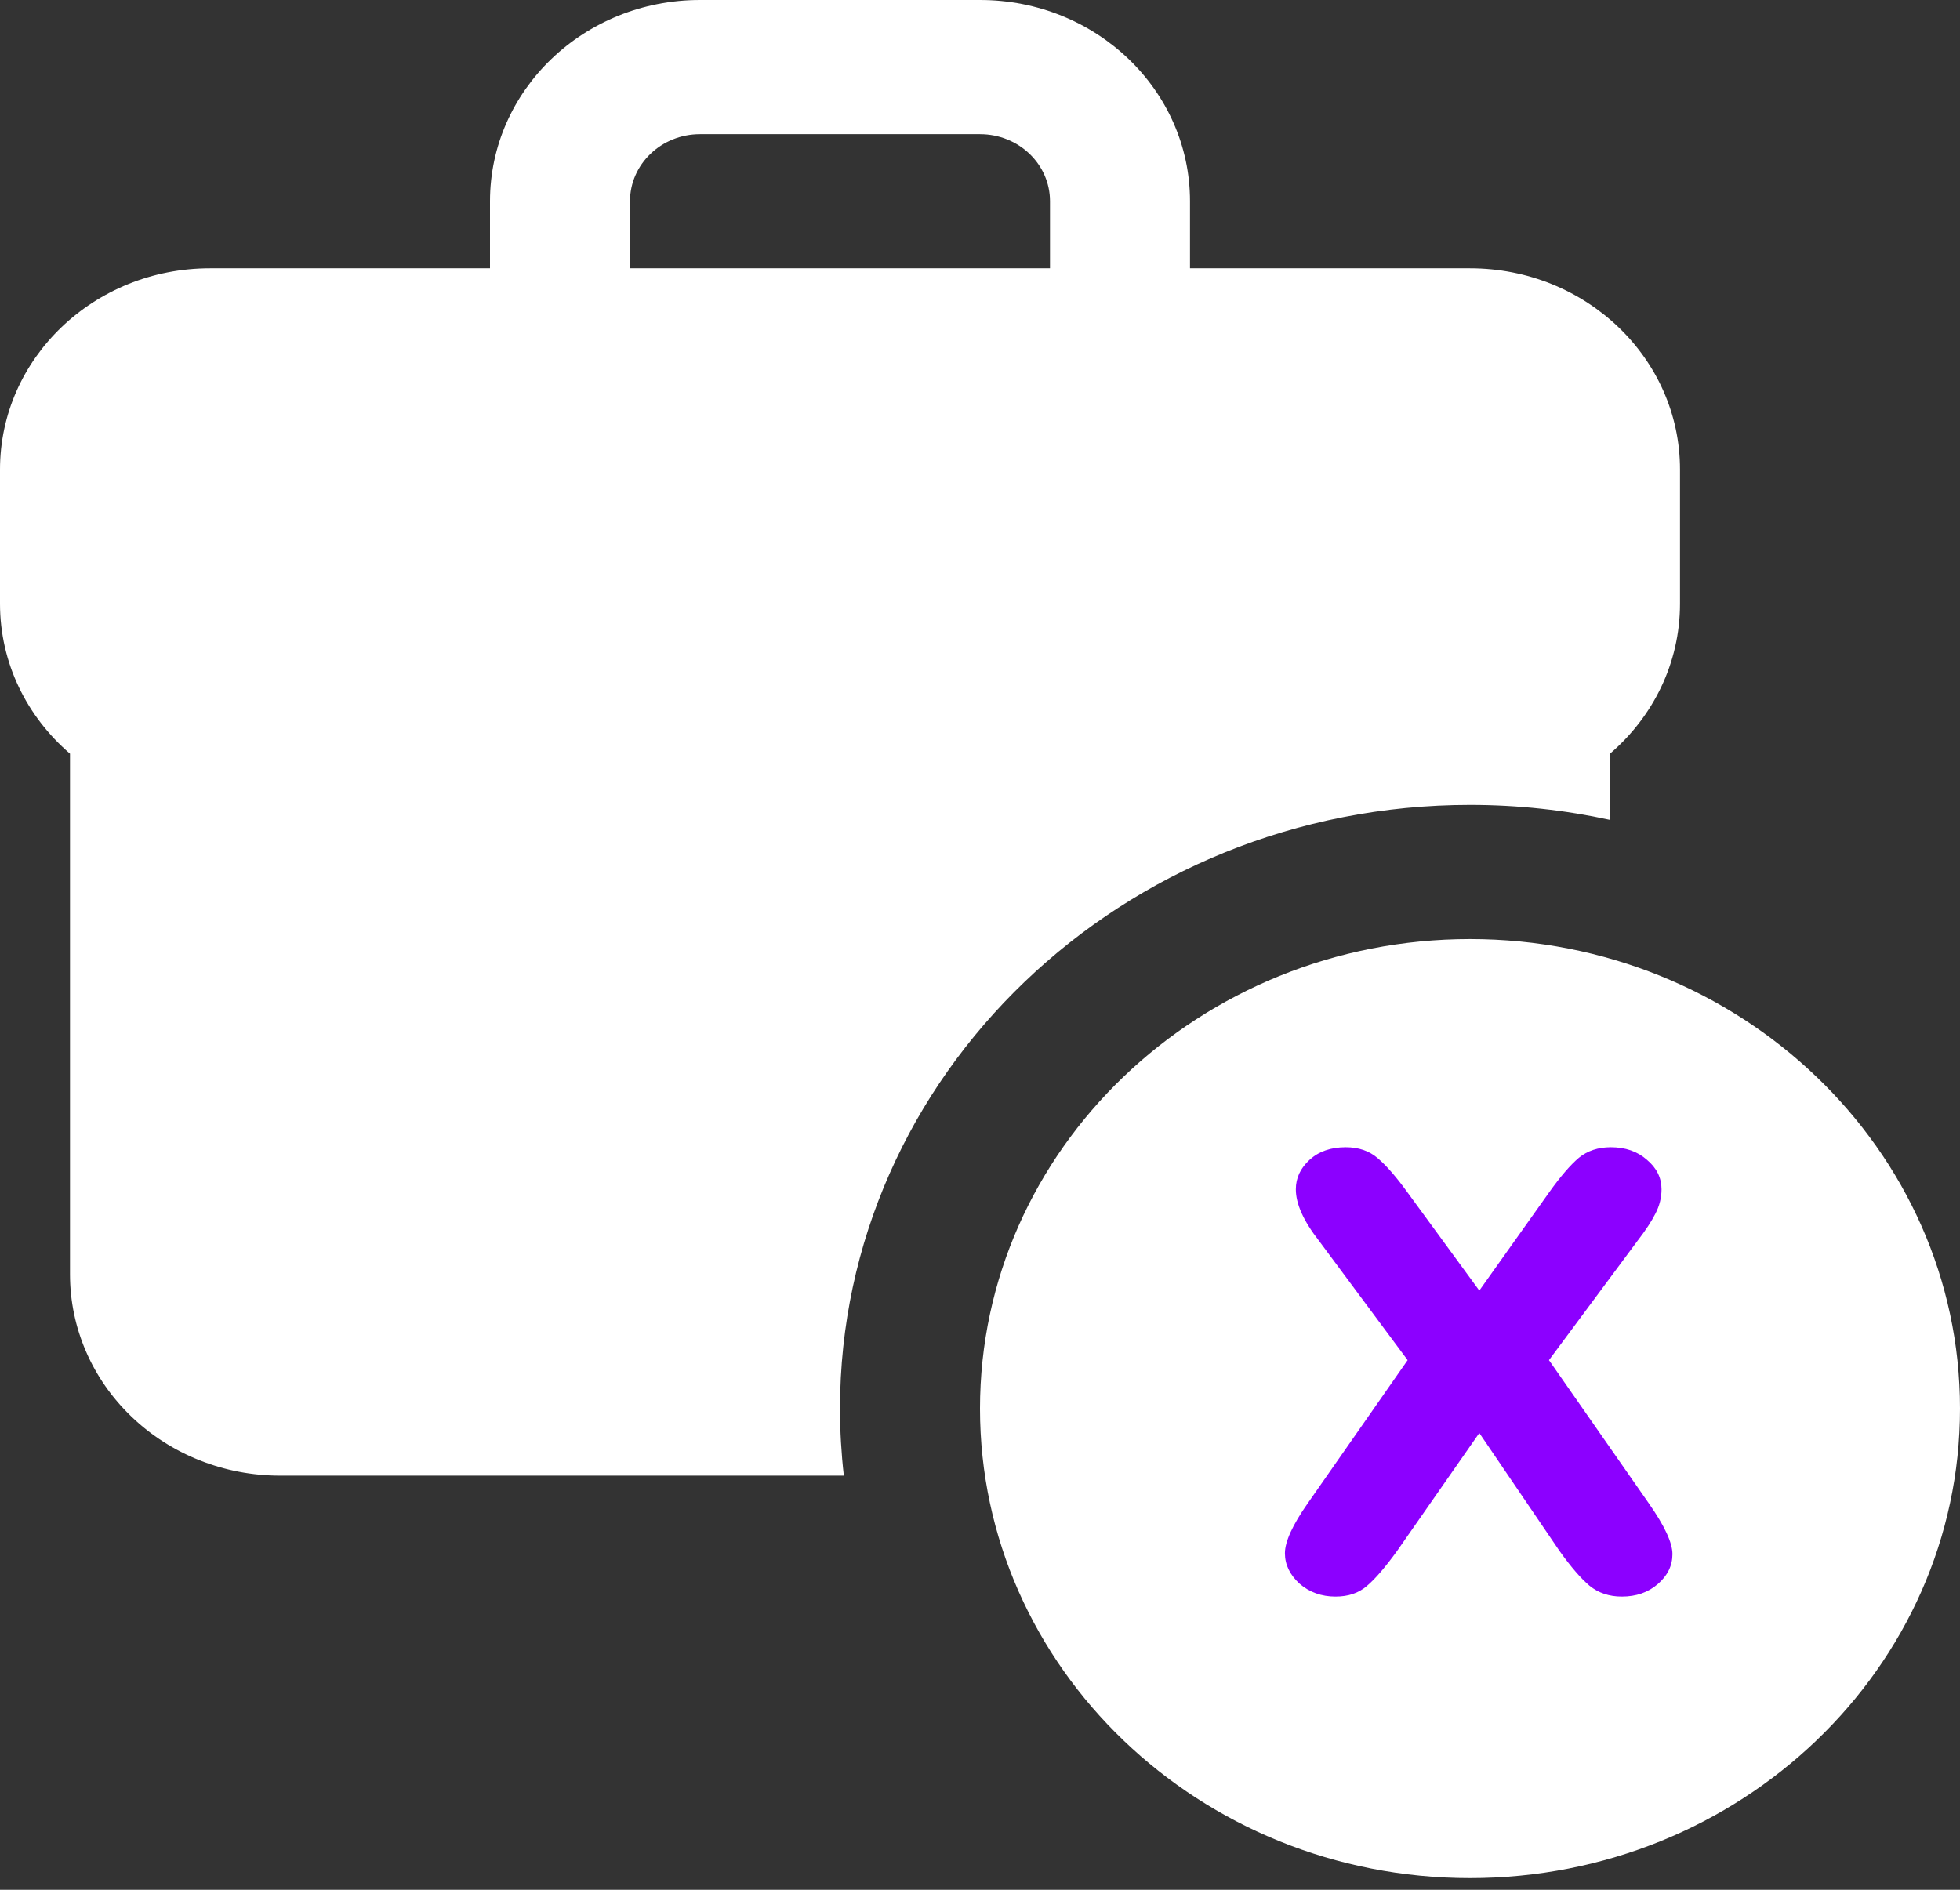 <svg width="28" height="27" viewBox="0 0 28 27" fill="none" xmlns="http://www.w3.org/2000/svg">
<rect x="0" y="0" width="28" height="27" fill="#333333" stroke="none"/>
<path fill-rule="evenodd" clip-rule="evenodd" d="M12.055 21.083H4C3.204 21.083 2.441 20.78 1.879 20.241C1.316 19.702 1 18.971 1 18.208V10.768C0.386 10.241 0 9.477 0 8.625V6.708C0 5.12 1.342 3.833 3 3.833H7V2.875C7 1.287 8.342 0 10 0H14C15.658 0 17 1.287 17 2.875V3.833H21C22.657 3.833 24 5.12 24 6.708V8.625C24 9.477 23.614 10.241 23 10.768V11.714C22.358 11.574 21.688 11.5 21 11.5C16.033 11.5 12 15.365 12 20.125C12 20.448 12.019 20.77 12.055 21.083ZM15 3.833V2.875C15 2.346 14.553 1.917 14 1.917H10C9.448 1.917 9 2.346 9 2.875V3.833H15ZM21 13.417C24.862 13.417 28 16.424 28 20.125C28 23.827 24.863 26.833 21 26.833C17.137 26.833 14 23.827 14 20.125C14 16.424 17.137 13.417 21 13.417ZM20.2 21.083L22.167 22.227C22.167 22.434 20.07 20.535 20.2 20.7L21.7 22.617C21.087 21.833 21.087 21.083 21.087 21.833C18.986 21.774 20.899 21.322 21.087 21.833C21.087 21.304 21.639 21.833 21.087 21.833C20.534 21.833 20.2 20.555 20.2 21.083Z" fill="white"/>
<circle cx="21" cy="19.833" r="3.5" fill="white"/>
<path d="M22.278 22.158L21.133 20.474L19.959 22.158C19.789 22.393 19.644 22.561 19.525 22.661C19.409 22.761 19.261 22.811 19.079 22.811C18.879 22.811 18.707 22.75 18.564 22.626C18.426 22.499 18.356 22.354 18.356 22.192C18.356 22.027 18.464 21.79 18.68 21.481L20.109 19.433L18.842 17.727C18.622 17.445 18.512 17.201 18.512 16.992C18.512 16.83 18.578 16.69 18.709 16.57C18.84 16.451 19.012 16.391 19.224 16.391C19.409 16.391 19.561 16.443 19.681 16.547C19.804 16.651 19.947 16.815 20.109 17.039L21.133 18.439L22.128 17.039C22.293 16.807 22.436 16.642 22.556 16.541C22.679 16.441 22.831 16.391 23.012 16.391C23.221 16.391 23.392 16.451 23.527 16.57C23.666 16.686 23.736 16.827 23.736 16.992C23.736 17.112 23.707 17.228 23.649 17.339C23.595 17.447 23.51 17.577 23.394 17.727L22.128 19.433L23.556 21.481C23.78 21.801 23.892 22.042 23.892 22.204C23.892 22.37 23.822 22.512 23.683 22.632C23.545 22.752 23.373 22.811 23.169 22.811C22.988 22.811 22.833 22.759 22.706 22.655C22.583 22.551 22.44 22.385 22.278 22.158Z" fill="#8C00FF"/>
</svg>
